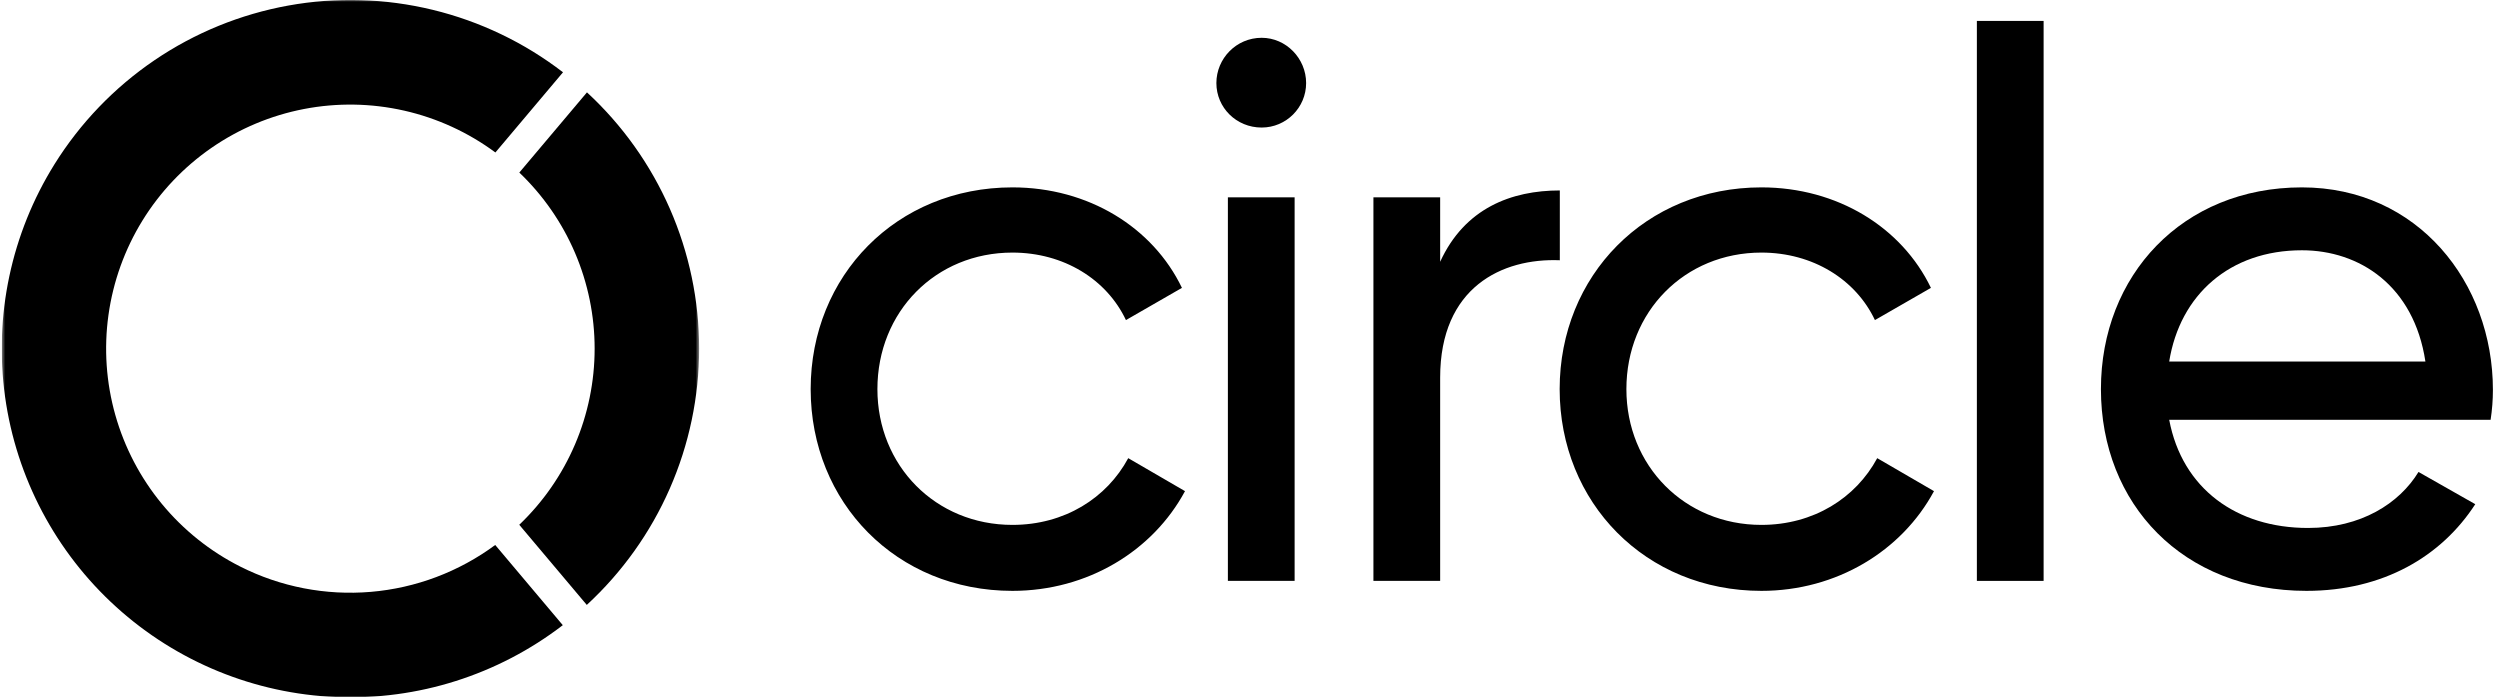<svg width="717" height="200" viewBox="0 0 717 200" fill="none" xmlns="http://www.w3.org/2000/svg">
<g clip-path="url(#clip0_2_3)">
<mask id="mask0_2_3" style="mask-type:luminance" maskUnits="userSpaceOnUse" x="0" y="0" width="201" height="200">
<path d="M0.5 0H200.5V200H0.5V0Z" fill="white"/>
</mask>
<g mask="url(#mask0_2_3)">
<path d="M142.03 156.3C131.607 164.001 119.25 168.657 106.336 169.749C93.423 170.841 80.46 168.326 68.891 162.485C60.239 158.117 52.588 152 46.423 144.521C40.258 137.042 35.714 128.364 33.077 119.037C30.441 109.71 29.77 99.938 31.108 90.338C32.445 80.739 35.761 71.521 40.846 63.27C45.931 55.019 52.675 47.914 60.649 42.405C68.623 36.895 77.655 33.102 87.171 31.265C96.688 29.428 106.482 29.588 115.934 31.733C125.386 33.879 134.289 37.964 142.08 43.73L161.47 20.73C150.402 12.216 137.673 6.115 124.104 2.819C110.535 -0.477 96.426 -0.895 82.685 1.593C68.945 4.08 55.877 9.417 44.325 17.261C32.772 25.105 22.99 35.282 15.609 47.135C3.227 67.021 -1.781 90.622 1.459 113.823C4.699 137.023 15.98 158.35 33.337 174.083C50.693 189.816 73.021 198.956 96.427 199.91C119.834 200.863 142.832 193.569 161.41 179.3L142.03 156.3Z" fill="black"/>
<path d="M148.91 150.49L168.29 173.49C178.444 164.129 186.549 152.767 192.094 140.119C197.639 127.471 200.505 113.811 200.509 100.001C200.514 86.191 197.658 72.529 192.122 59.877C186.585 47.225 178.488 35.858 168.34 26.49L148.94 49.49C155.767 56.011 161.201 63.847 164.914 72.527C168.627 81.207 170.542 90.549 170.542 99.99C170.542 109.431 168.627 118.773 164.914 127.453C161.202 136.133 155.767 143.97 148.94 150.49H148.91Z" fill="black"/>
</g>
<path d="M566.967 6V166.6H586.107V6H566.967Z" fill="black"/>
<path fill-rule="evenodd" clip-rule="evenodd" d="M661.947 151.42C641.487 151.42 625.867 140.2 622.127 120.4H714.307C714.747 117.54 714.967 114.68 714.967 111.82C714.967 81.02 693.407 53.74 660.187 53.74C625.867 53.74 602.547 79.04 602.547 111.6C602.547 144.6 626.087 169.46 661.507 169.46C683.507 169.46 700.227 159.56 709.907 144.6L693.627 135.36C688.127 144.38 677.127 151.42 661.947 151.42ZM622.127 103.68C625.207 84.54 639.507 71.78 660.187 71.78C676.687 71.78 692.307 81.9 695.607 103.68H622.127Z" fill="black"/>
<path d="M505.169 169.46C471.949 169.46 447.309 144.16 447.309 111.6C447.309 79.04 471.949 53.74 505.169 53.74C526.949 53.74 545.429 65.18 553.789 82.56L537.729 91.8C532.229 80.14 519.909 72.44 505.169 72.44C483.169 72.44 466.449 89.38 466.449 111.6C466.449 133.6 483.169 150.54 505.169 150.54C520.129 150.54 532.229 142.84 538.389 131.4L554.669 140.86C545.429 158.02 526.729 169.46 505.169 169.46ZM447.357 54.62C433.497 54.62 420.077 59.68 413.037 75.08V56.6H393.897V166.6H413.037V108.3C413.037 82.34 430.857 73.98 447.357 74.64V54.62ZM361.837 36.58C354.577 36.58 348.857 30.86 348.857 23.82C348.857 16.78 354.577 10.84 361.837 10.84C368.877 10.84 374.597 16.78 374.597 23.82C374.597 30.86 368.877 36.58 361.837 36.58ZM352.157 166.6V56.6H371.297V166.6H352.157ZM232.5 111.6C232.5 144.16 257.14 169.46 290.36 169.46C311.92 169.46 330.62 158.02 339.86 140.86L323.58 131.4C317.42 142.84 305.32 150.54 290.36 150.54C268.36 150.54 251.64 133.6 251.64 111.6C251.64 89.38 268.36 72.44 290.36 72.44C305.1 72.44 317.42 80.14 322.92 91.8L338.98 82.56C330.62 65.18 312.14 53.74 290.36 53.74C257.14 53.74 232.5 79.04 232.5 111.6Z" fill="black"/>
</g>
<defs>
<clipPath id="clip0_2_3">
<rect width="716" height="200" fill="white" transform="translate(0.5)"/>
</clipPath>
</defs>
</svg>

